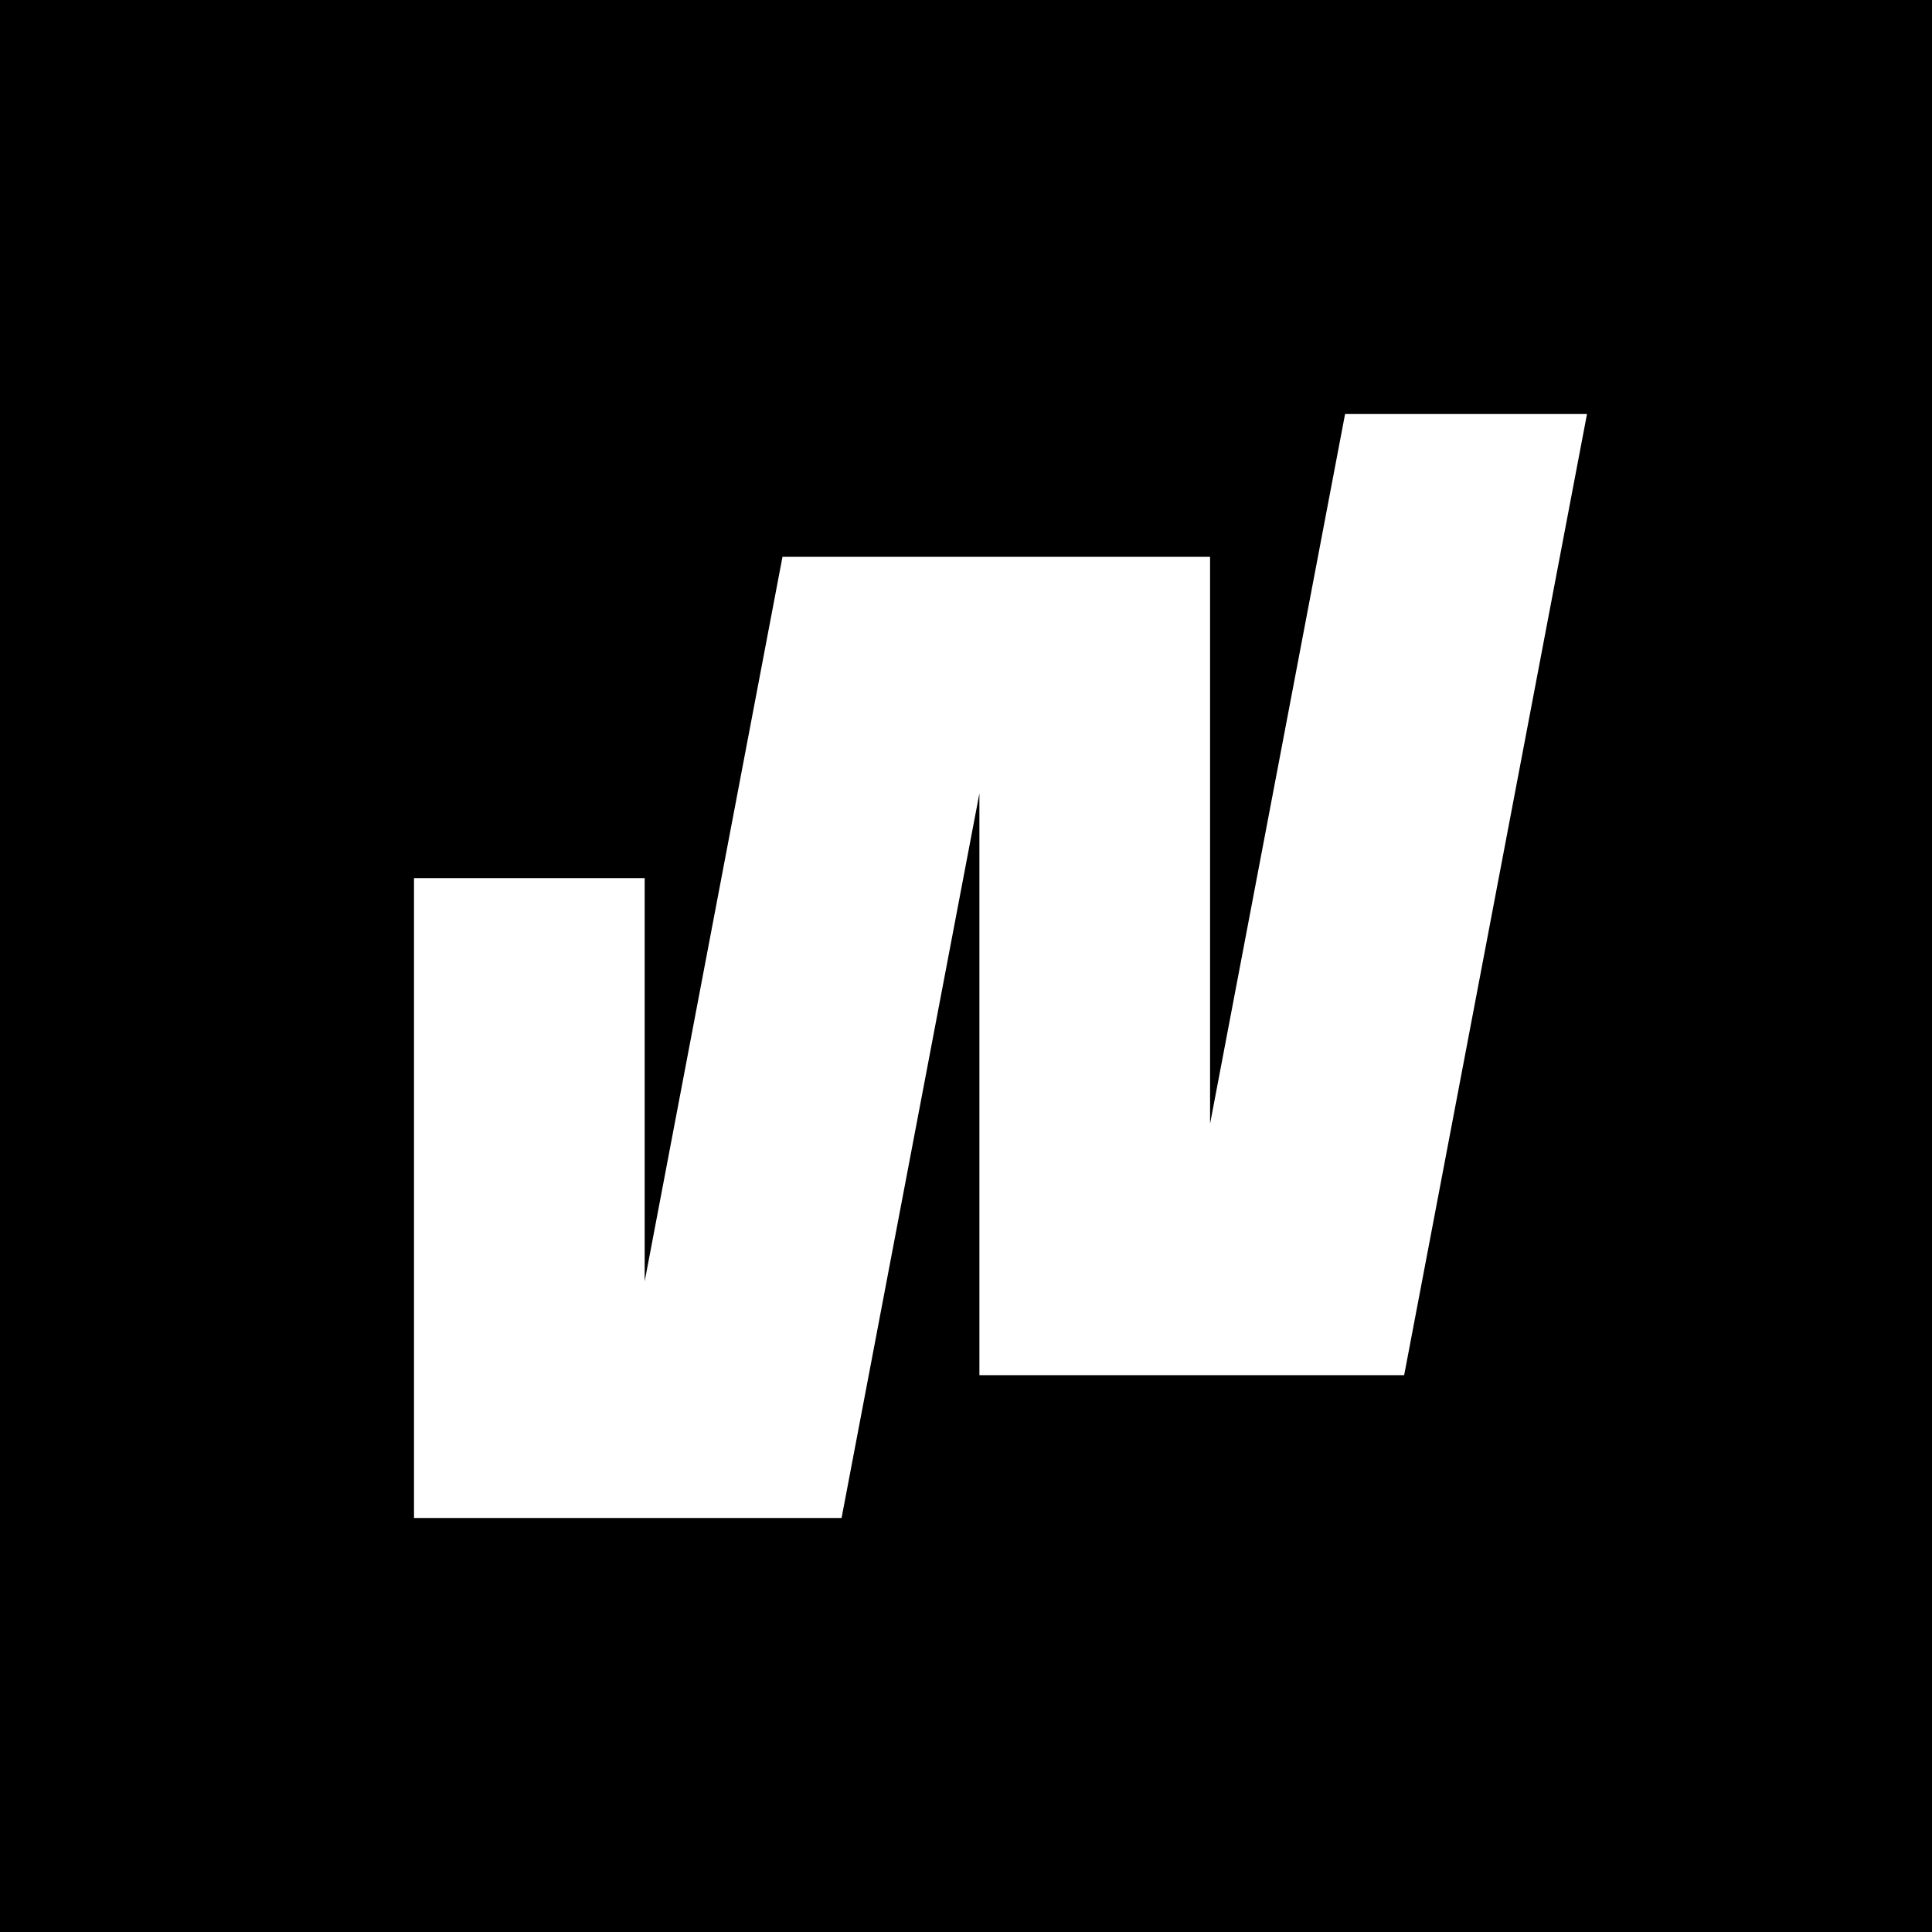 <svg xmlns="http://www.w3.org/2000/svg" width="128" height="128" viewBox="0 0 128 128" fill="none"><path fill-rule="evenodd" clip-rule="evenodd" d="M128 0H0V128H128V0ZM105.143 27.429H89.115L80.17 74.455V36.89H51.842L42.711 84.896V58.178H27.429V100.571L55.756 100.571L64.888 52.565V91.11L93.029 91.11L105.143 27.429Z" fill="black"></path></svg>